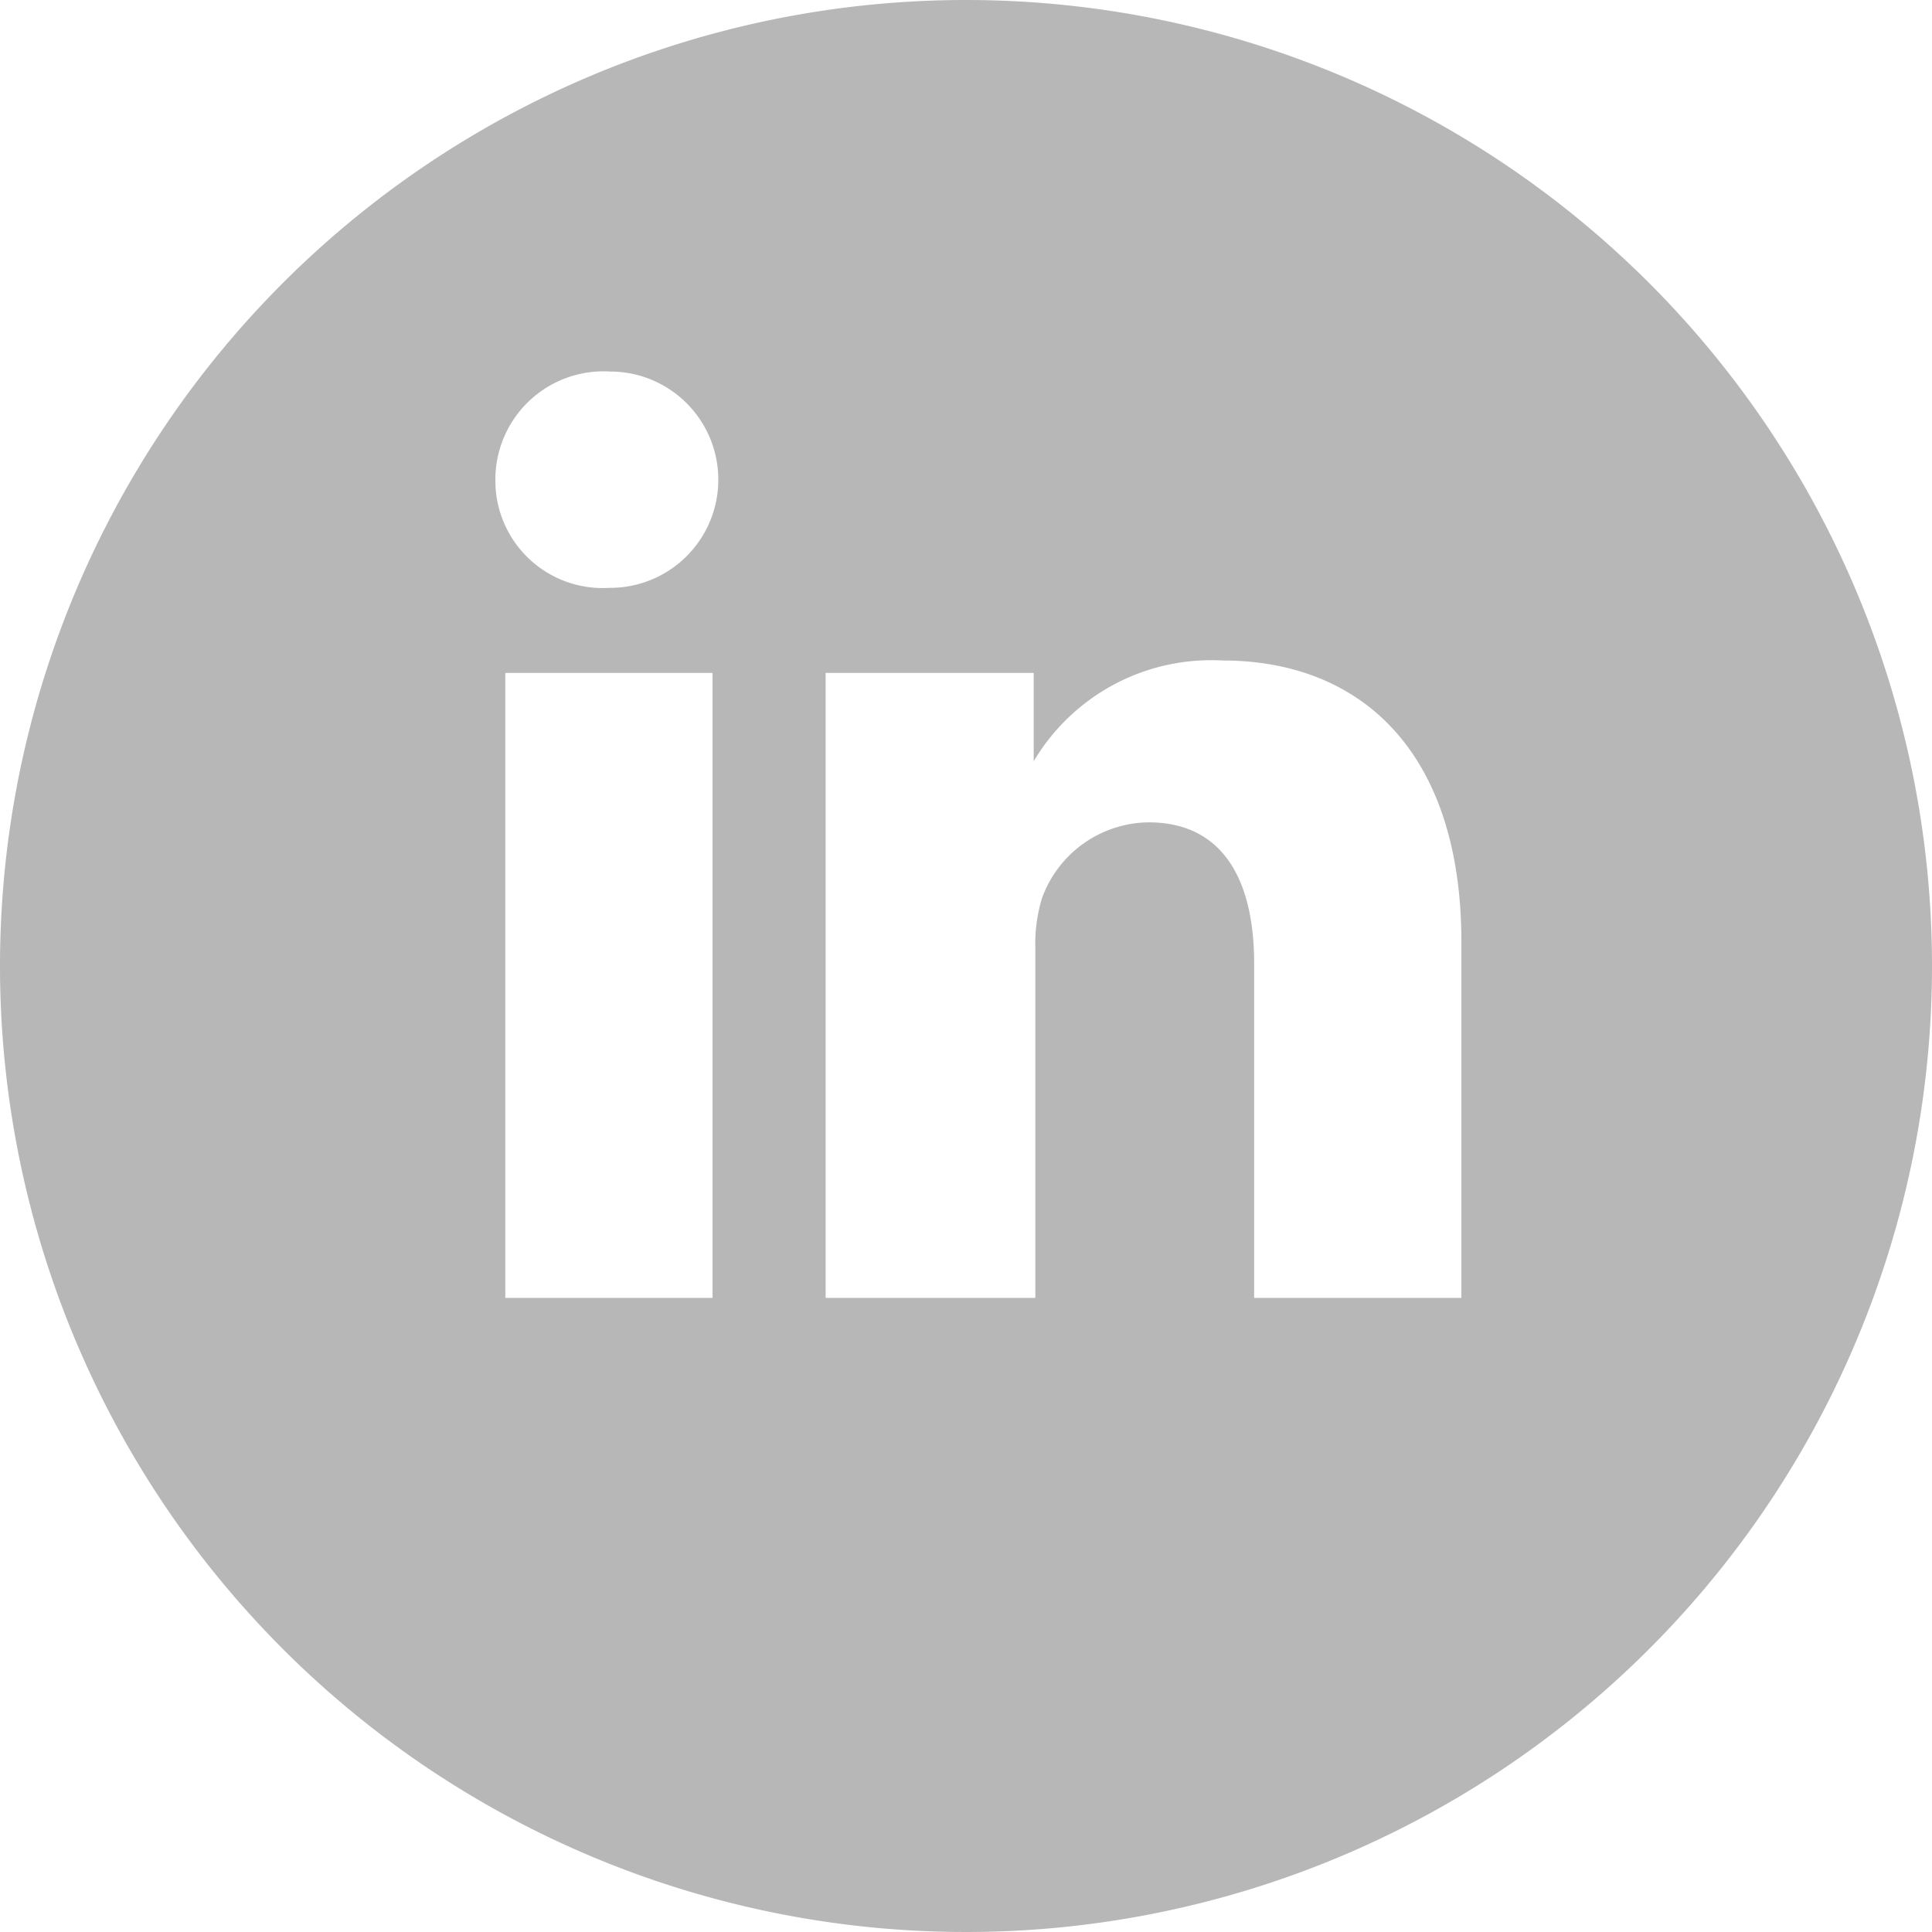 <?xml version="1.0" encoding="utf-8"?>
<svg xmlns="http://www.w3.org/2000/svg" viewBox="0 0 23.4 23.4"><defs><style>.cls-1{fill:#b7b7b7;}</style></defs><title>linkedin_svgAsset 2</title><g id="Layer_2" data-name="Layer 2"><g id="Layer_1-2" data-name="Layer 1"><path class="cls-1" d="M11.7,0A11.7,11.7,0,1,0,23.4,11.7,11.7,11.7,0,0,0,11.7,0ZM8.63,15.72H6.12V8.15H8.63ZM7.38,7.12h0A1.3,1.3,0,0,1,6,5.81,1.31,1.31,0,0,1,7.39,4.5a1.31,1.31,0,1,1,0,2.62Zm10.32,8.6H15.19V11.67c0-1-.37-1.71-1.28-1.71a1.39,1.39,0,0,0-1.29.92,1.88,1.88,0,0,0-.08.61v4.23H10s0-6.86,0-7.57h2.52V9.22A2.5,2.5,0,0,1,14.81,8c1.65,0,2.89,1.08,2.89,3.41Z"/></g></g></svg>